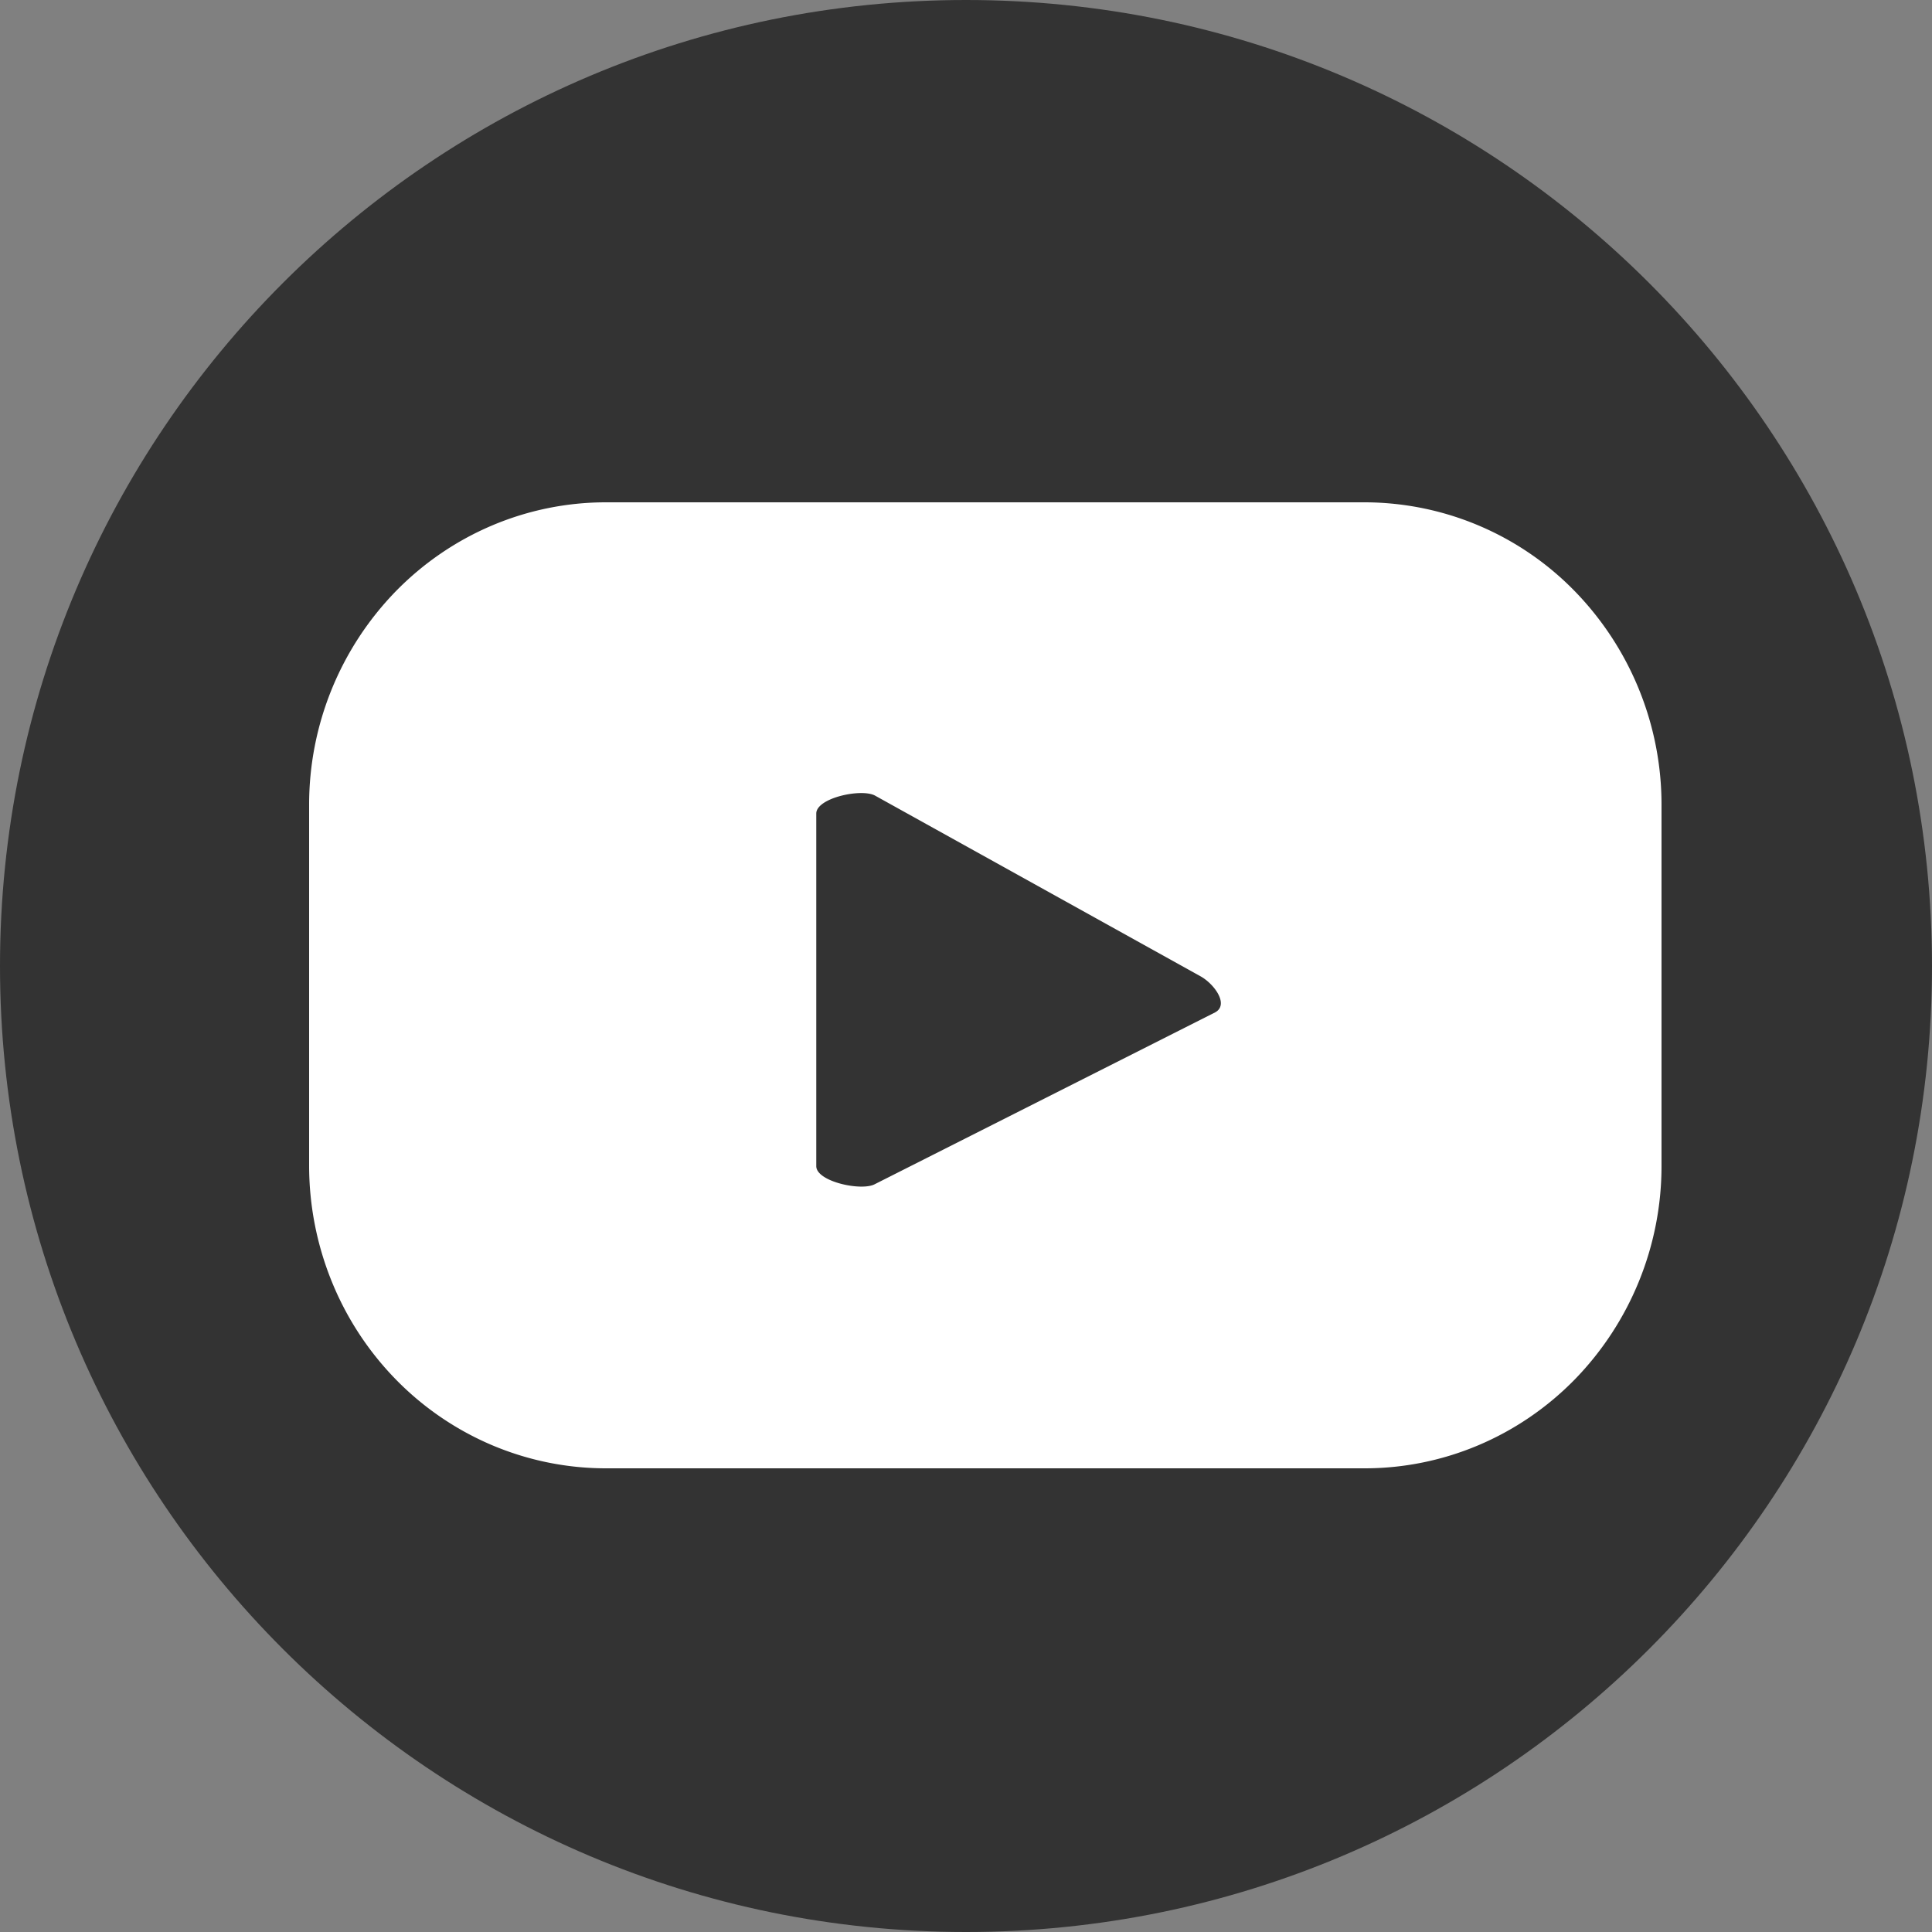 <svg width="50" height="50" fill="none" xmlns="http://www.w3.org/2000/svg"><rect width="100%" height="100%" fill="#808080" stroke="none"/><g clip-path="url(#clip0_1854_3532)"><path d="M25 50c13.807 0 25-11.193 25-25S38.807 0 25 0 0 11.193 0 25s11.193 25 25 25z" fill="#333"/><path d="M43 20.837a7.92 7.92 0 00-2.25-5.542A7.604 7.604 0 0035.32 13H15.68c-2.037 0-3.99.826-5.43 2.295A7.92 7.92 0 008 20.837v9.326c0 1.03.199 2.048.585 3a7.85 7.85 0 001.664 2.542 7.671 7.671 0 002.492 1.699c.932.393 1.93.596 2.94.596H35.32c2.037 0 3.99-.826 5.43-2.295A7.919 7.919 0 0043 30.163v-9.326zm-11.55 5.362l-8.807 4.446c-.345.19-1.518-.065-1.518-.465v-9.126c0-.406 1.183-.66 1.528-.46l8.43 4.68c.354.205.725.727.367.925z" fill="#fff"/></g><defs><clipPath id="clip0_1854_3532"><path fill="#fff" d="M0 0h50v50H0z"/></clipPath></defs></svg>